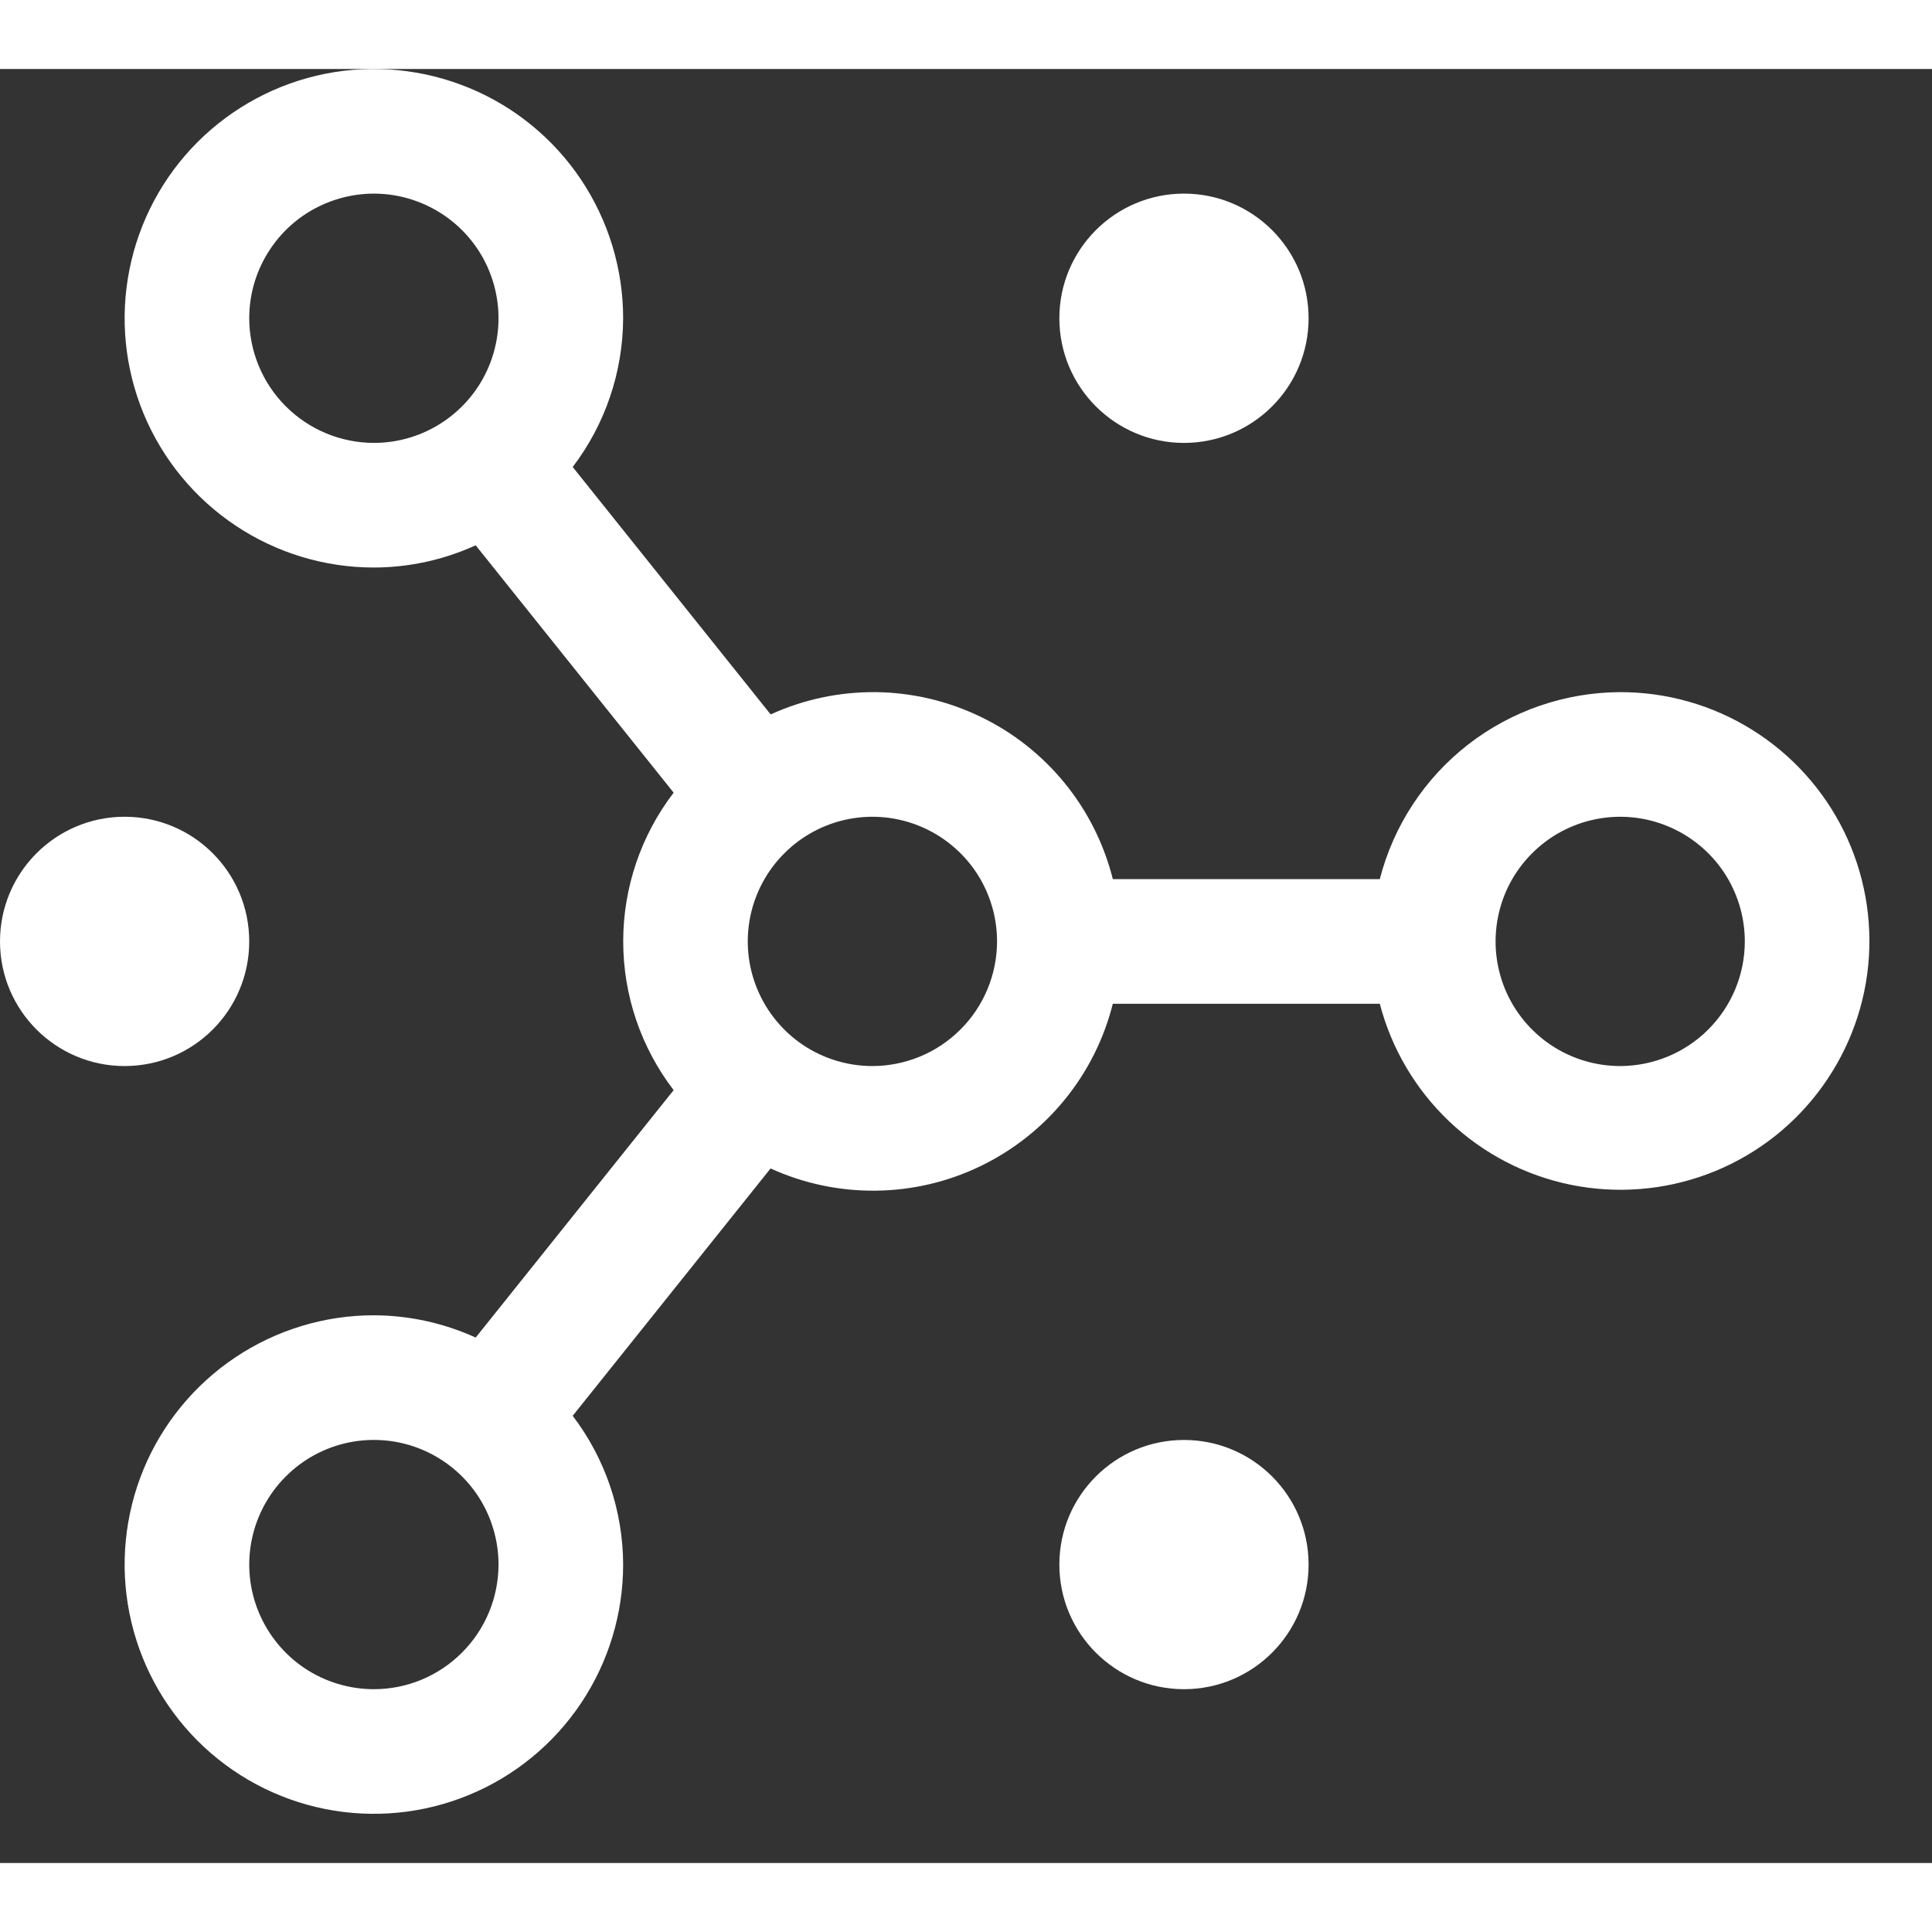 <svg width="28" height="28" viewBox="0 0 28 26" fill="none" xmlns="http://www.w3.org/2000/svg">
<rect x="0" y="0" width="28" height="26" fill="#333333" stroke="none"/>
<path d="M17.159 23.481C18.157 23.481 18.965 22.672 18.965 21.675C18.965 20.677 18.157 19.869 17.159 19.869C16.162 19.869 15.353 20.677 15.353 21.675C15.353 22.672 16.162 23.481 17.159 23.481Z" fill="white"/>
<path d="M17.159 5.419C18.157 5.419 18.965 4.61 18.965 3.612C18.965 2.615 18.157 1.806 17.159 1.806C16.162 1.806 15.353 2.615 15.353 3.612C15.353 4.61 16.162 5.419 17.159 5.419Z" fill="white"/>
<path d="M1.806 14.45C2.804 14.45 3.612 13.641 3.612 12.644C3.612 11.646 2.804 10.837 1.806 10.837C0.809 10.837 0 11.646 0 12.644C0 13.641 0.809 14.45 1.806 14.45Z" fill="white"/>
<path d="M23.481 9.031C22.682 9.034 21.907 9.301 21.276 9.791C20.646 10.281 20.196 10.967 19.997 11.741H16.128C16 11.231 15.762 10.756 15.43 10.349C15.098 9.942 14.681 9.613 14.207 9.386C13.734 9.158 13.217 9.037 12.692 9.031C12.167 9.026 11.647 9.136 11.169 9.354L8.3 5.768C8.772 5.148 9.028 4.392 9.031 3.612C9.031 2.898 8.819 2.2 8.422 1.605C8.025 1.011 7.461 0.548 6.801 0.275C6.141 0.002 5.415 -0.07 4.714 0.069C4.013 0.209 3.37 0.553 2.864 1.058C2.359 1.563 2.015 2.207 1.876 2.908C1.736 3.608 1.808 4.335 2.081 4.995C2.355 5.655 2.818 6.219 3.412 6.616C4.006 7.013 4.704 7.225 5.419 7.225C5.928 7.224 6.431 7.114 6.894 6.903L9.763 10.488C9.289 11.107 9.032 11.864 9.032 12.644C9.032 13.423 9.289 14.181 9.763 14.799L6.894 18.385C6.431 18.174 5.928 18.064 5.419 18.062C4.704 18.062 4.006 18.274 3.412 18.671C2.818 19.068 2.355 19.632 2.081 20.292C1.808 20.953 1.736 21.679 1.876 22.38C2.015 23.08 2.359 23.724 2.864 24.229C3.37 24.735 4.013 25.078 4.714 25.218C5.415 25.357 6.141 25.286 6.801 25.012C7.461 24.739 8.025 24.276 8.422 23.682C8.819 23.088 9.031 22.389 9.031 21.675C9.029 20.896 8.772 20.139 8.3 19.519L11.168 15.934C11.646 16.152 12.166 16.262 12.691 16.256C13.216 16.251 13.734 16.13 14.207 15.902C14.68 15.674 15.098 15.345 15.43 14.938C15.762 14.531 16 14.056 16.128 13.547H19.997C20.167 14.199 20.517 14.791 21.006 15.255C21.496 15.719 22.105 16.036 22.766 16.171C23.427 16.305 24.112 16.252 24.744 16.017C25.376 15.782 25.93 15.374 26.341 14.84C26.753 14.306 27.008 13.668 27.075 12.997C27.142 12.326 27.02 11.649 26.722 11.044C26.424 10.439 25.962 9.93 25.389 9.574C24.817 9.218 24.155 9.03 23.481 9.031V9.031ZM3.612 3.612C3.612 3.255 3.718 2.906 3.917 2.609C4.115 2.312 4.397 2.08 4.728 1.944C5.058 1.807 5.421 1.771 5.771 1.841C6.121 1.911 6.443 2.083 6.696 2.335C6.949 2.588 7.121 2.91 7.19 3.26C7.26 3.61 7.224 3.974 7.087 4.304C6.951 4.634 6.719 4.916 6.422 5.114C6.125 5.313 5.776 5.419 5.419 5.419C4.94 5.418 4.481 5.228 4.142 4.889C3.803 4.551 3.613 4.091 3.612 3.612V3.612ZM5.419 23.481C5.061 23.481 4.712 23.375 4.415 23.177C4.118 22.978 3.887 22.696 3.75 22.366C3.613 22.036 3.577 21.673 3.647 21.323C3.717 20.972 3.889 20.65 4.142 20.398C4.394 20.145 4.716 19.973 5.066 19.903C5.417 19.834 5.78 19.869 6.11 20.006C6.44 20.143 6.722 20.374 6.921 20.671C7.119 20.968 7.225 21.318 7.225 21.675C7.224 22.154 7.034 22.613 6.695 22.951C6.357 23.29 5.898 23.481 5.419 23.481ZM12.644 14.45C12.286 14.45 11.937 14.344 11.64 14.146C11.343 13.947 11.112 13.665 10.975 13.335C10.838 13.005 10.802 12.642 10.872 12.291C10.942 11.941 11.114 11.619 11.367 11.367C11.619 11.114 11.941 10.942 12.291 10.872C12.642 10.802 13.005 10.838 13.335 10.975C13.665 11.112 13.947 11.343 14.146 11.64C14.344 11.937 14.45 12.286 14.45 12.644C14.449 13.123 14.259 13.582 13.92 13.92C13.582 14.259 13.123 14.449 12.644 14.45V14.45ZM23.481 14.45C23.124 14.45 22.775 14.344 22.478 14.146C22.181 13.947 21.949 13.665 21.812 13.335C21.676 13.005 21.64 12.642 21.71 12.291C21.779 11.941 21.951 11.619 22.204 11.367C22.456 11.114 22.778 10.942 23.129 10.872C23.479 10.802 23.842 10.838 24.172 10.975C24.502 11.112 24.785 11.343 24.983 11.64C25.181 11.937 25.287 12.286 25.287 12.644C25.287 13.123 25.096 13.582 24.758 13.92C24.419 14.259 23.96 14.449 23.481 14.45V14.45Z" fill="white"/>
</svg>
